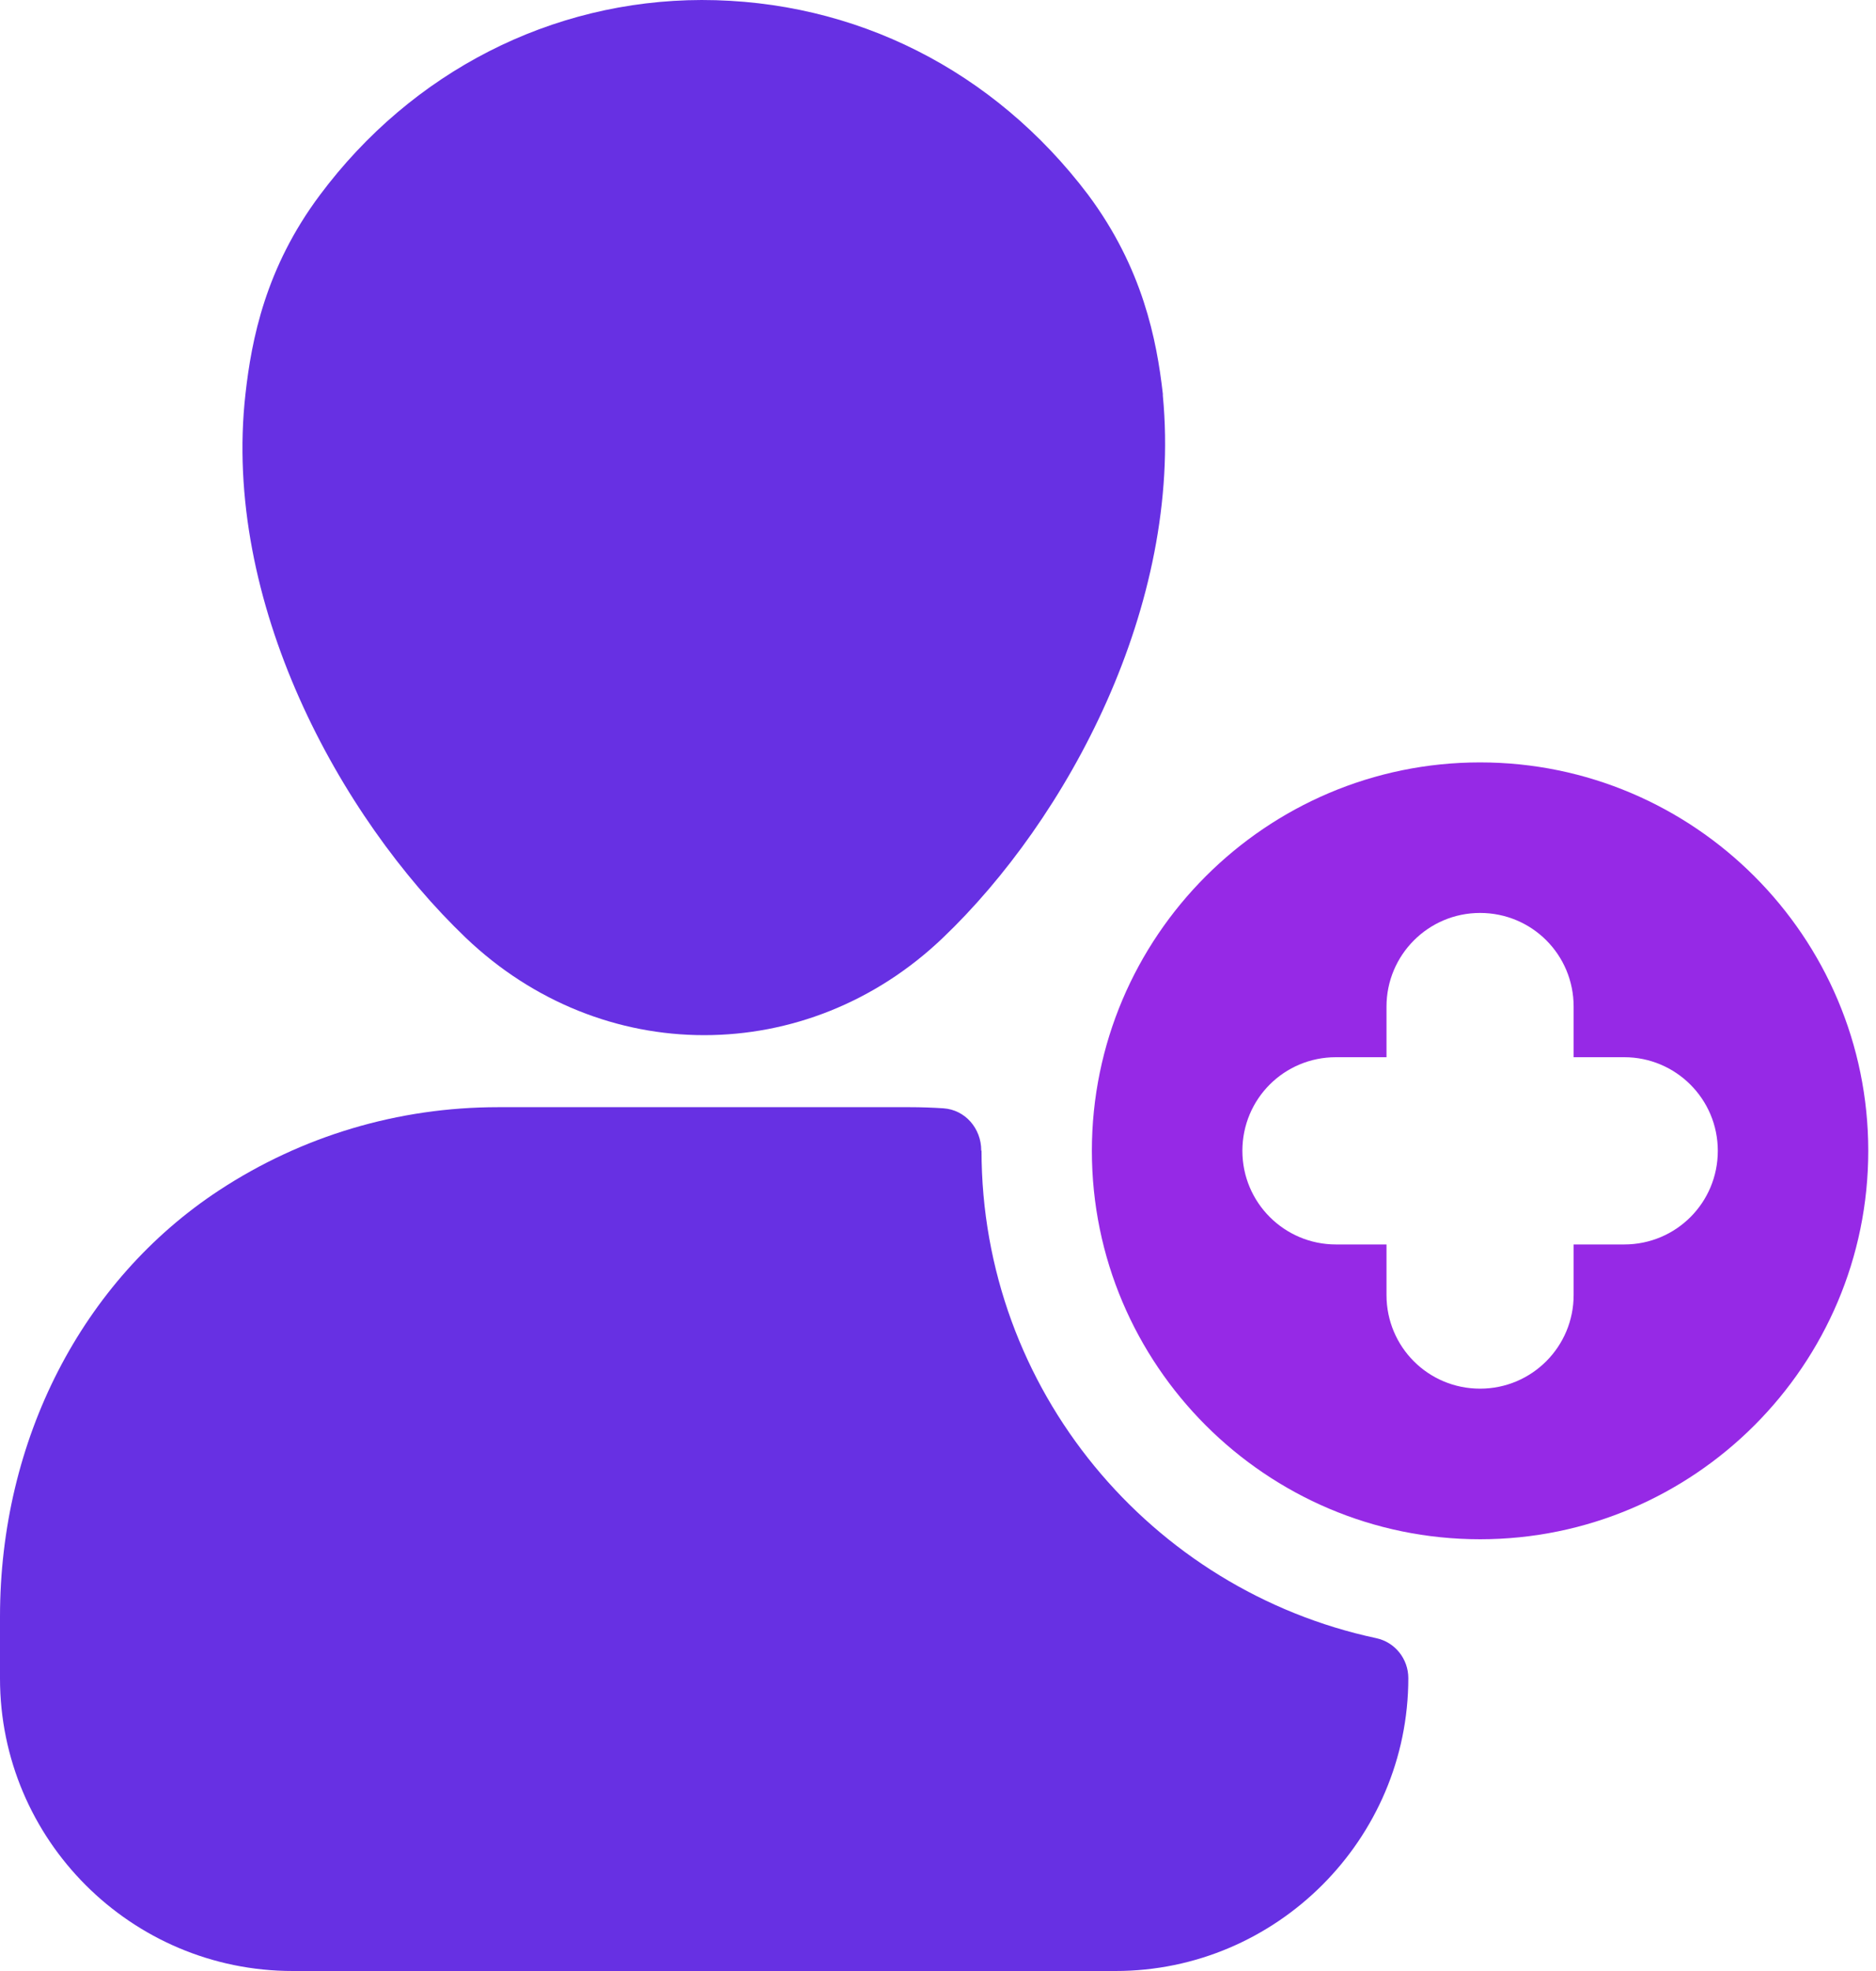 <svg width="40" height="42" viewBox="0 0 40 42" fill="none" xmlns="http://www.w3.org/2000/svg">
<path d="M31.558 16.246C26.995 16.246 23.281 19.96 23.281 24.523C23.281 29.086 26.995 32.8 31.558 32.8C36.121 32.8 39.835 29.086 39.835 24.523C39.835 19.96 36.121 16.246 31.558 16.246ZM34.632 26.518H33.553V27.596C33.553 28.695 32.664 29.591 31.558 29.591C30.453 29.591 29.563 28.702 29.563 27.596V26.518H28.485C27.386 26.518 26.49 25.628 26.49 24.523C26.49 23.417 27.379 22.528 28.485 22.528H29.563V21.449C29.563 20.351 30.453 19.454 31.558 19.454C32.664 19.454 33.553 20.344 33.553 21.449V22.528H34.632C35.73 22.528 36.627 23.417 36.627 24.523C36.627 25.628 35.737 26.518 34.632 26.518Z" fill="#9629E6"/>
<path d="M15.01 22.058C13.193 22.058 11.375 21.363 9.927 19.979C7.233 17.401 4.734 12.818 5.234 8.393C5.364 7.234 5.661 5.706 6.82 4.157C8.782 1.528 11.752 0.007 14.96 0C18.233 0 21.195 1.499 23.2 4.149C24.366 5.714 24.663 7.242 24.794 8.393V8.429C25.221 12.912 22.744 17.467 20.101 19.987C18.653 21.37 16.835 22.058 15.017 22.058L15.01 22.058Z" fill="#6730E3"/>
<path d="M20.922 24.523C20.922 24.52 20.922 24.517 20.922 24.514C20.922 24.049 20.582 23.649 20.117 23.617C19.878 23.601 19.638 23.593 19.398 23.593H10.616C8.493 23.593 6.437 24.206 4.671 25.365C1.746 27.286 0 30.683 0 34.451V35.765C0 39.203 2.797 42 6.241 42H23.786C27.219 42 30.028 39.191 30.028 35.759C30.028 35.35 29.745 34.994 29.346 34.908C24.545 33.885 20.928 29.622 20.928 24.516L20.922 24.523Z" fill="#6730E3"/>
</svg>
